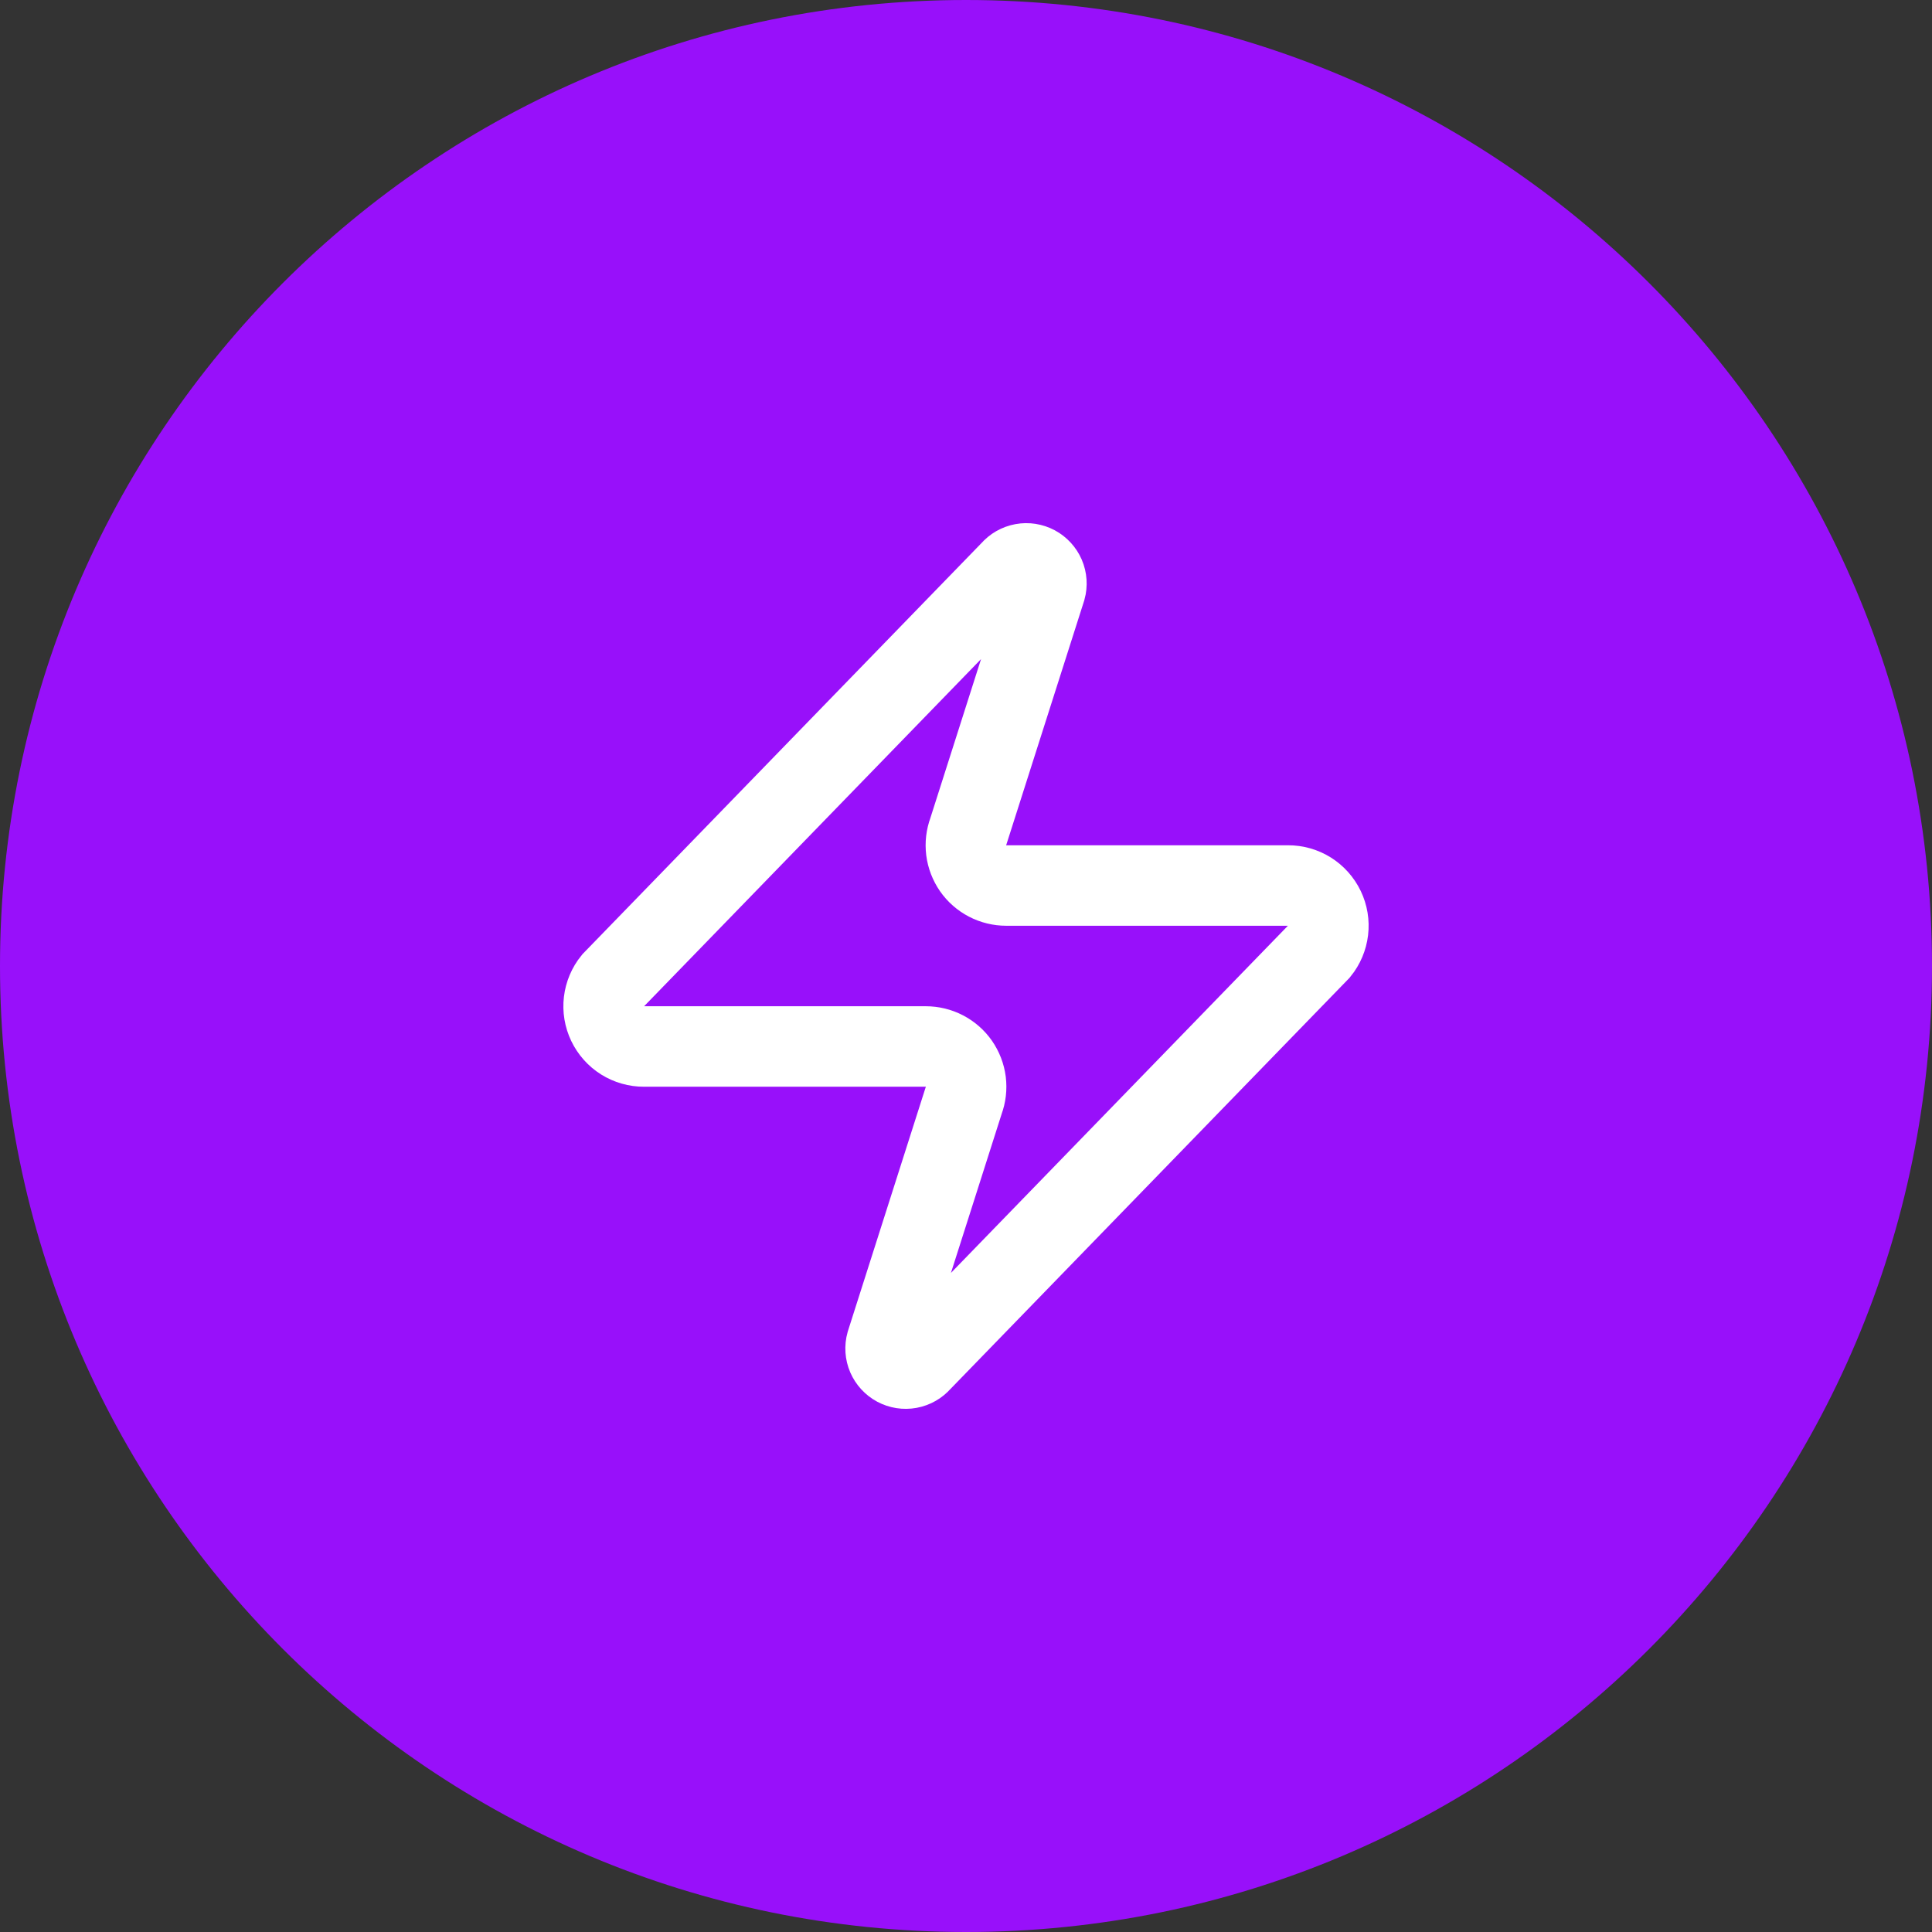 <?xml version="1.0" encoding="utf-8"?>
<svg xmlns="http://www.w3.org/2000/svg" fill="none" height="100%" overflow="visible" preserveAspectRatio="none" style="display: block;" viewBox="0 0 56 56" width="100%">
<rect x="0" y="0" width="56" height="56" fill="#333333" stroke="none"/>
<g id="Container">
<path d="M0 28C0 12.536 12.536 0 28 0C43.464 0 56 12.536 56 28C56 43.464 43.464 56 28 56C12.536 56 0 43.464 0 28Z" fill="#9810FA"/>
<g id="Icon">
<path d="M18.667 30.333C18.446 30.334 18.229 30.272 18.042 30.155C17.855 30.038 17.706 29.869 17.61 29.67C17.515 29.471 17.478 29.249 17.504 29.03C17.53 28.811 17.618 28.603 17.757 28.432L29.307 16.532C29.393 16.432 29.511 16.364 29.642 16.34C29.772 16.316 29.906 16.337 30.023 16.399C30.139 16.462 30.231 16.562 30.284 16.683C30.336 16.805 30.345 16.941 30.31 17.068L28.07 24.092C28.004 24.268 27.982 24.459 28.005 24.646C28.029 24.833 28.098 25.012 28.205 25.167C28.313 25.322 28.457 25.448 28.625 25.535C28.792 25.622 28.978 25.667 29.167 25.667H37.333C37.554 25.666 37.771 25.728 37.958 25.845C38.145 25.963 38.294 26.131 38.39 26.33C38.485 26.529 38.522 26.751 38.496 26.97C38.47 27.189 38.382 27.397 38.243 27.568L26.693 39.468C26.607 39.568 26.489 39.636 26.358 39.66C26.228 39.684 26.094 39.663 25.977 39.601C25.861 39.538 25.769 39.438 25.716 39.317C25.664 39.195 25.655 39.059 25.69 38.932L27.93 31.908C27.996 31.732 28.018 31.541 27.995 31.354C27.971 31.167 27.902 30.988 27.795 30.833C27.687 30.678 27.543 30.552 27.375 30.465C27.208 30.378 27.022 30.333 26.833 30.333H18.667Z" id="Vector" stroke="white" stroke-linecap="round" stroke-width="2.333"/>
</g>
</g>
</svg>